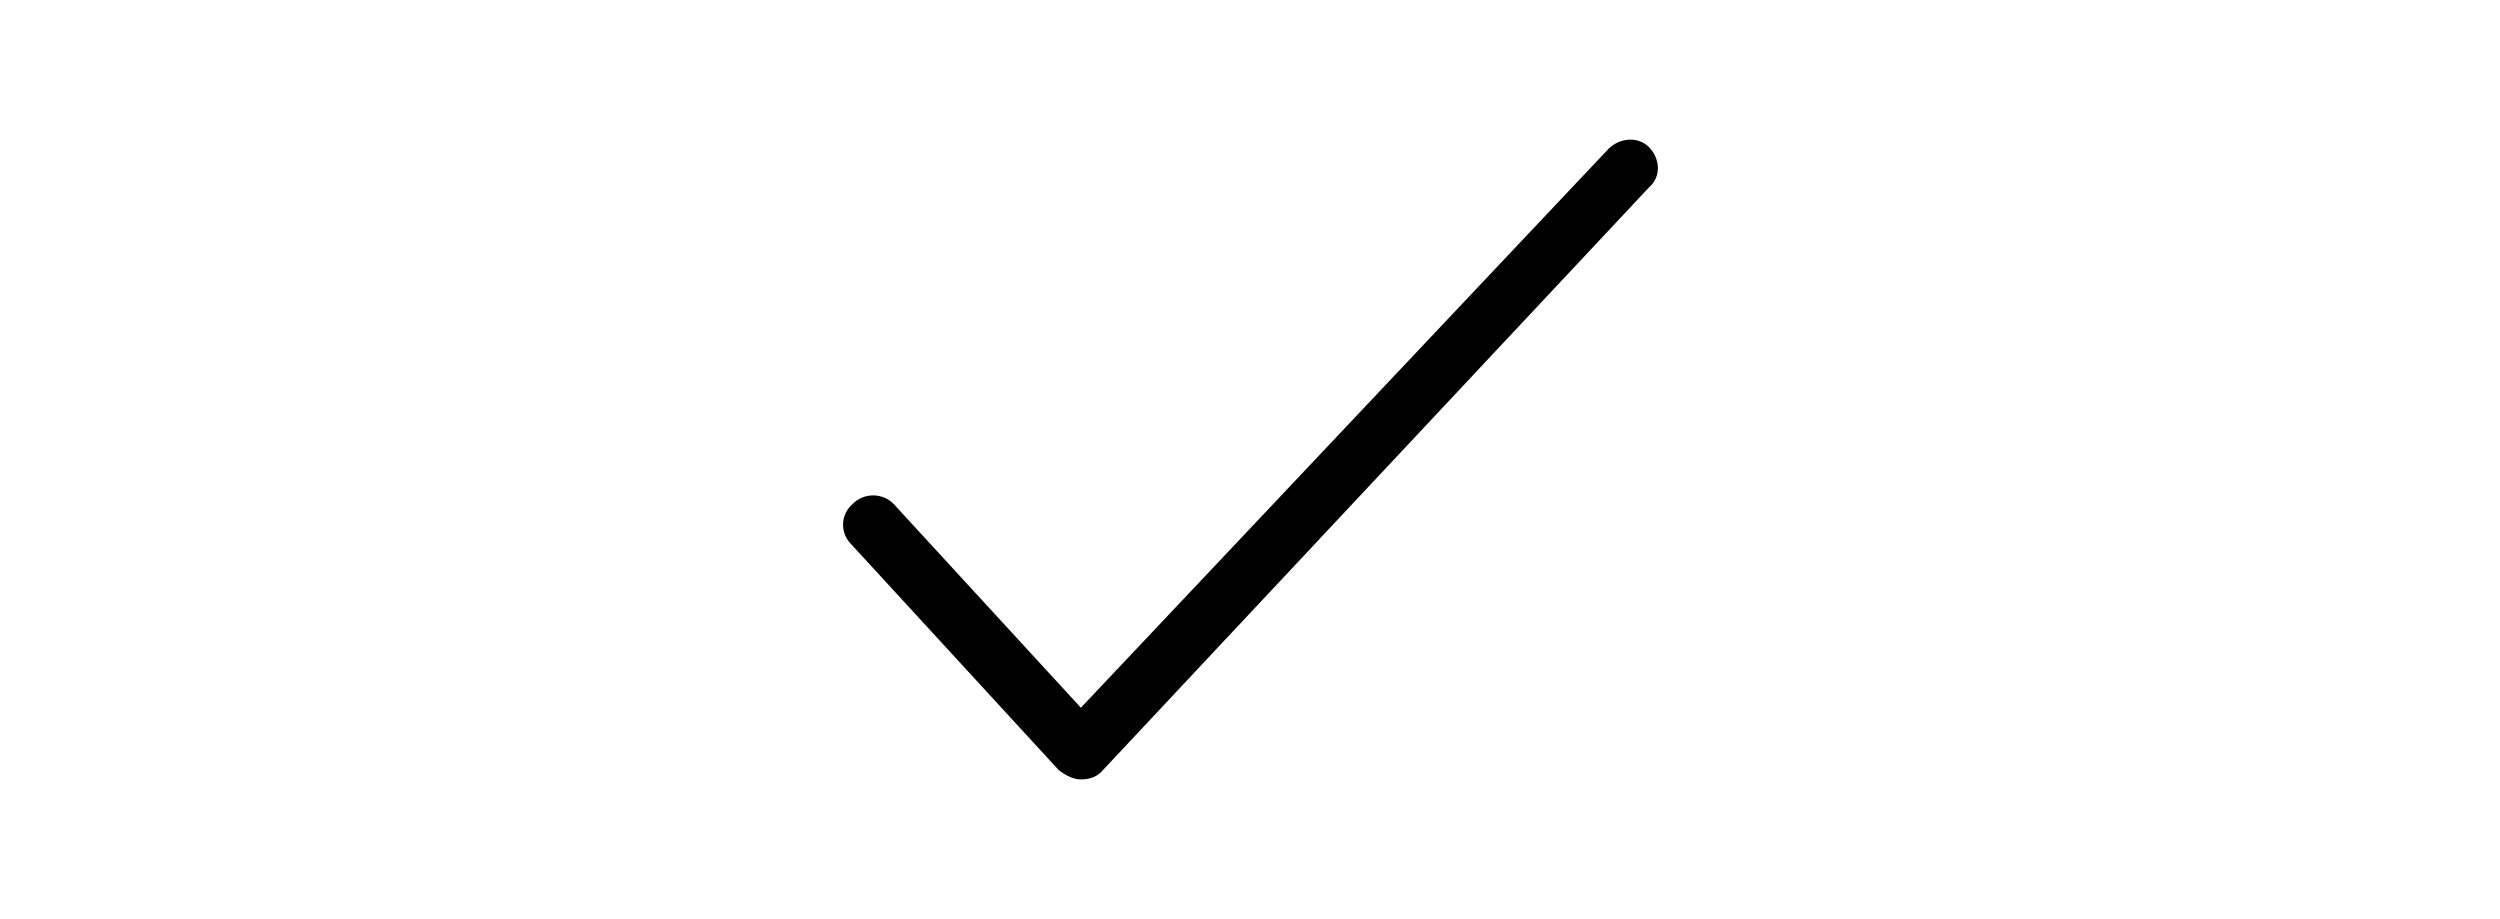 <?xml version="1.0" encoding="utf-8"?>
<!-- Generator: Adobe Illustrator 25.2.0, SVG Export Plug-In . SVG Version: 6.00 Build 0)  -->
<svg version="1.1" id="Layer_1" xmlns="http://www.w3.org/2000/svg" xmlns:xlink="http://www.w3.org/1999/xlink" x="0px" y="0px"
	 viewBox="0 0 136 50" style="enable-background:new 0 0 136 50;" xml:space="preserve">
<style type="text/css">
	.st0{fill:none;}
</style>
<path d="M58.8,42.4c-0.4,0-0.8-0.2-1.2-0.5L46.3,29.6c-0.6-0.6-0.6-1.6,0.1-2.2c0.6-0.6,1.6-0.6,2.2,0l0,0l10.2,11.1L87.5,8.1
	c0.6-0.6,1.6-0.7,2.2-0.1c0,0,0,0,0,0c0.6,0.6,0.7,1.6,0,2.2L59.9,42C59.6,42.3,59.2,42.4,58.8,42.4L58.8,42.4z"/>
<rect class="st0" width="136" height="50"/>
</svg>
